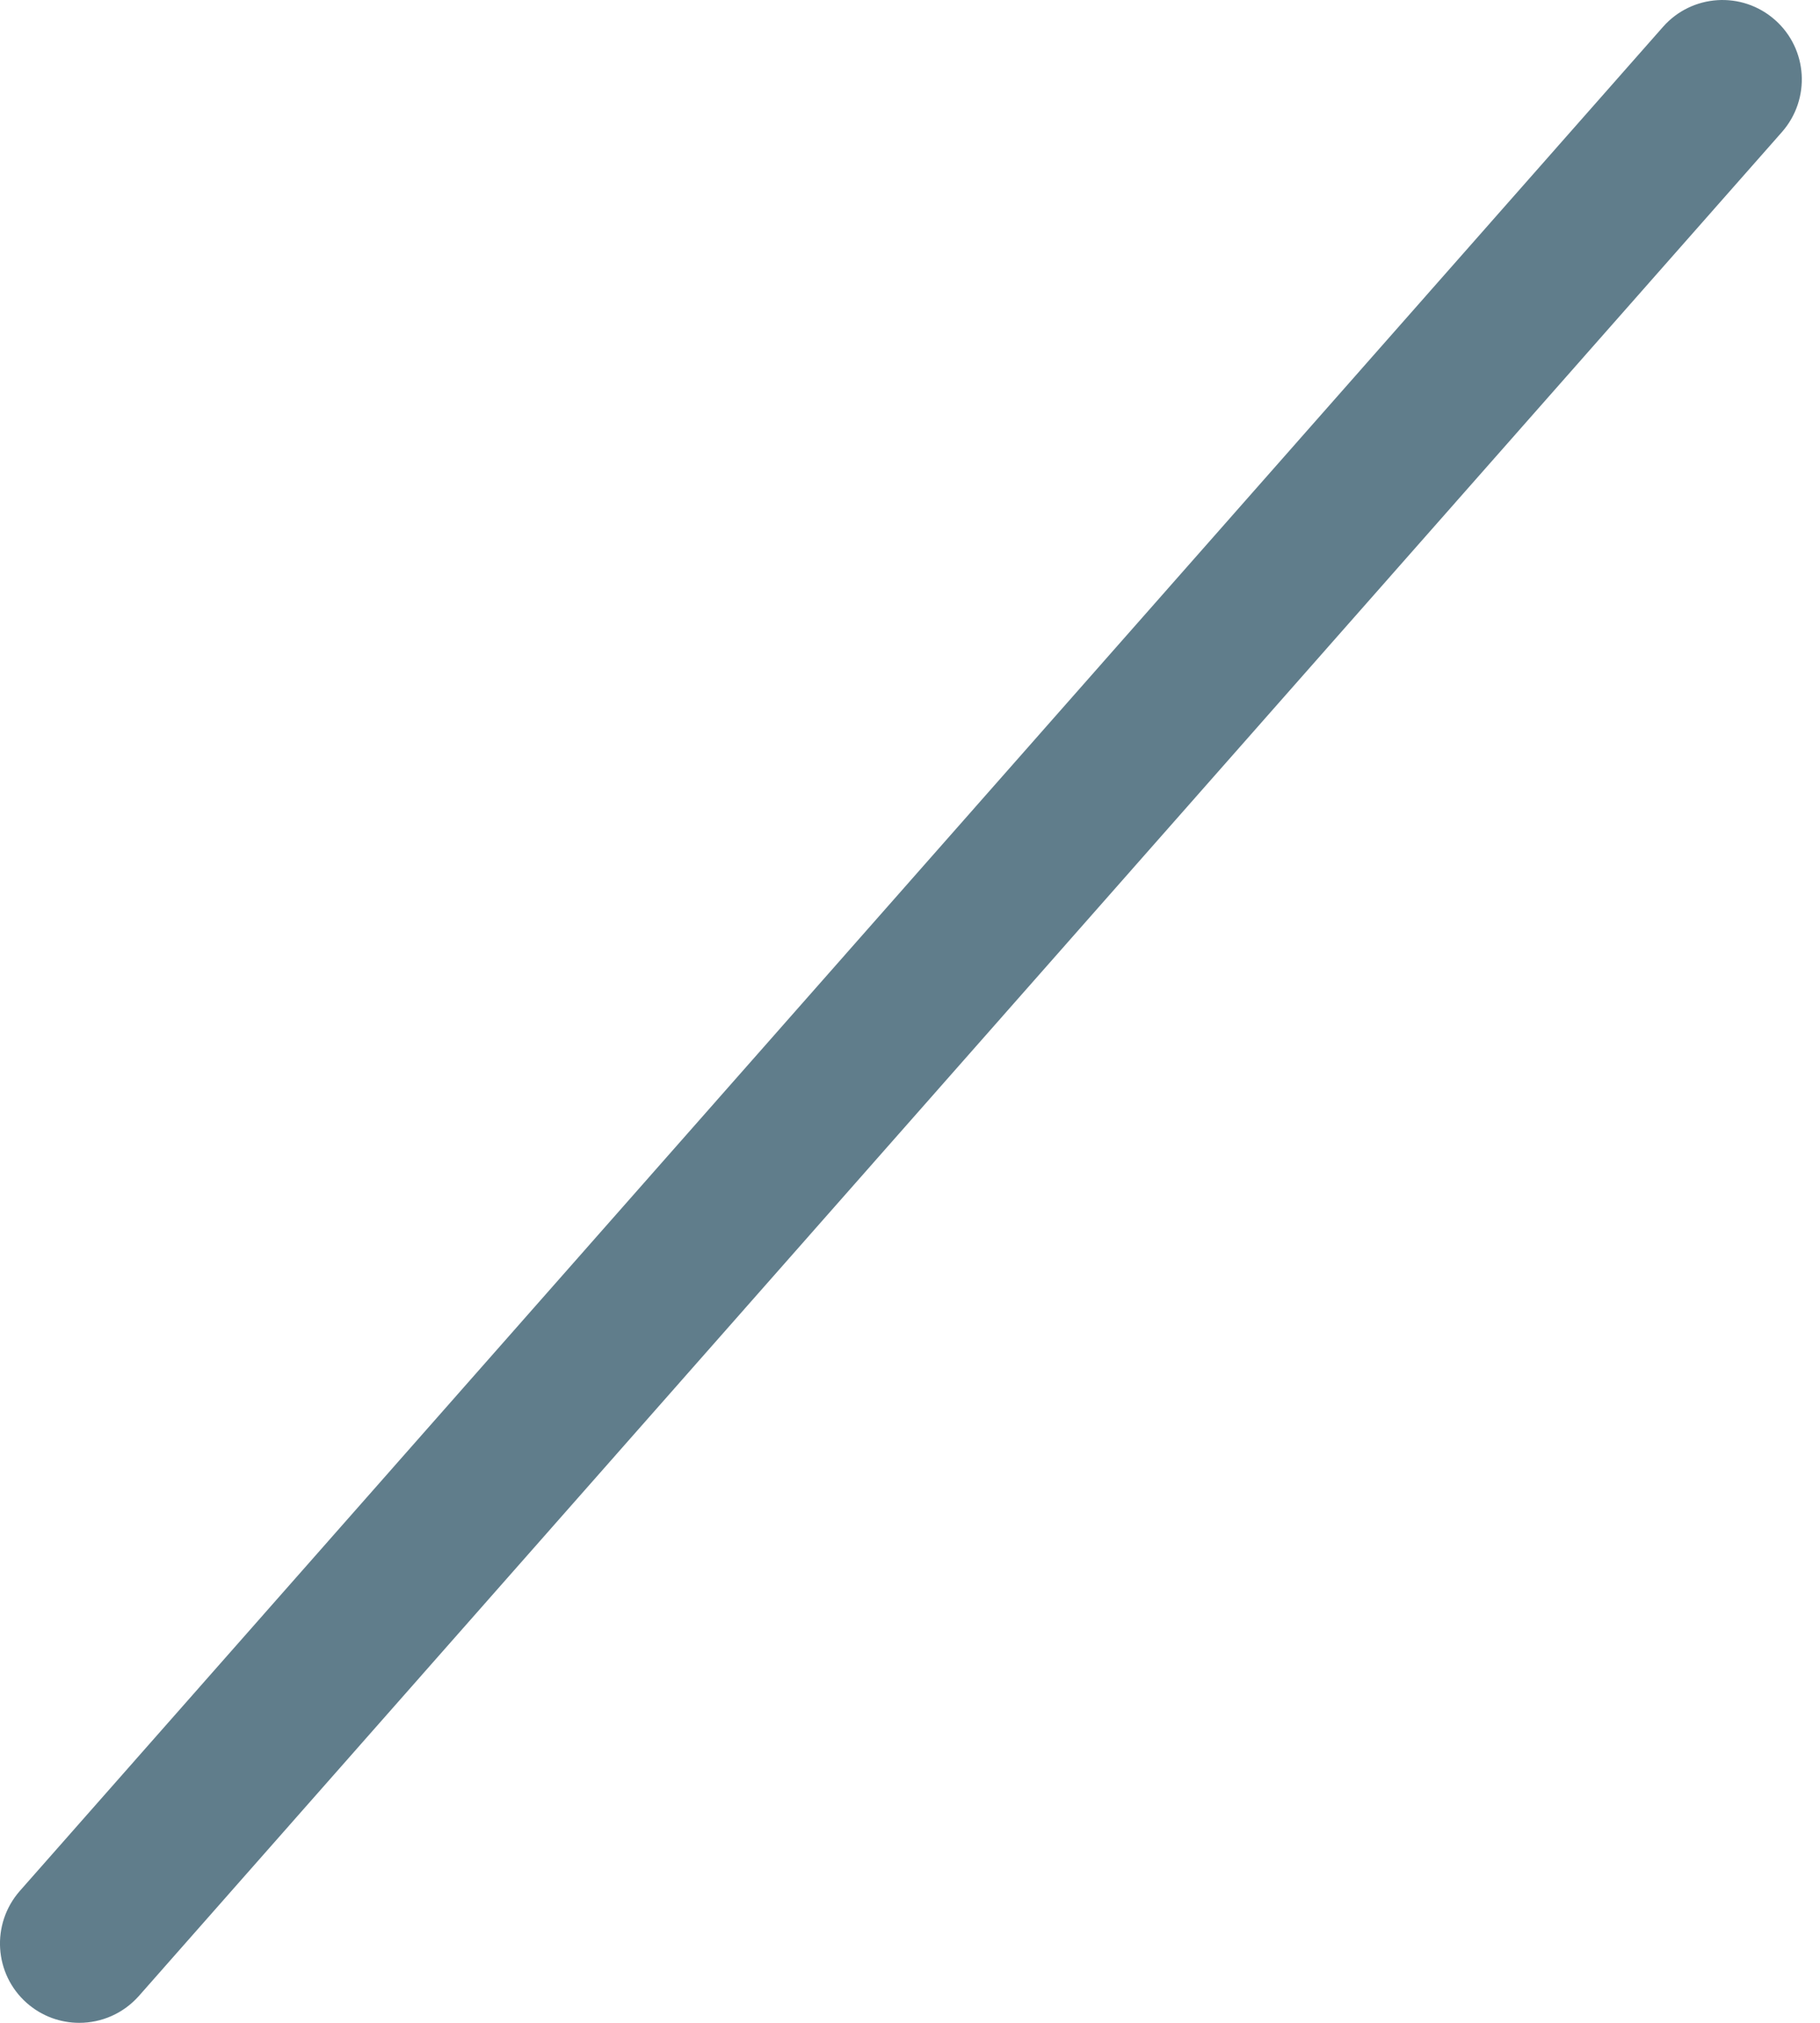 <svg width="18" height="20" viewBox="0 0 18 20" fill="none" xmlns="http://www.w3.org/2000/svg">
<path d="M0.784 20C0.6 20 0.415 19.936 0.265 19.804C-0.06 19.517 -0.09 19.022 0.196 18.696L16.447 0.266C16.733 -0.059 17.229 -0.091 17.555 0.197C17.88 0.484 17.91 0.979 17.624 1.305L1.373 19.735C1.217 19.91 1.002 20 0.784 20Z" fill="#607D8B"/>
</svg>
